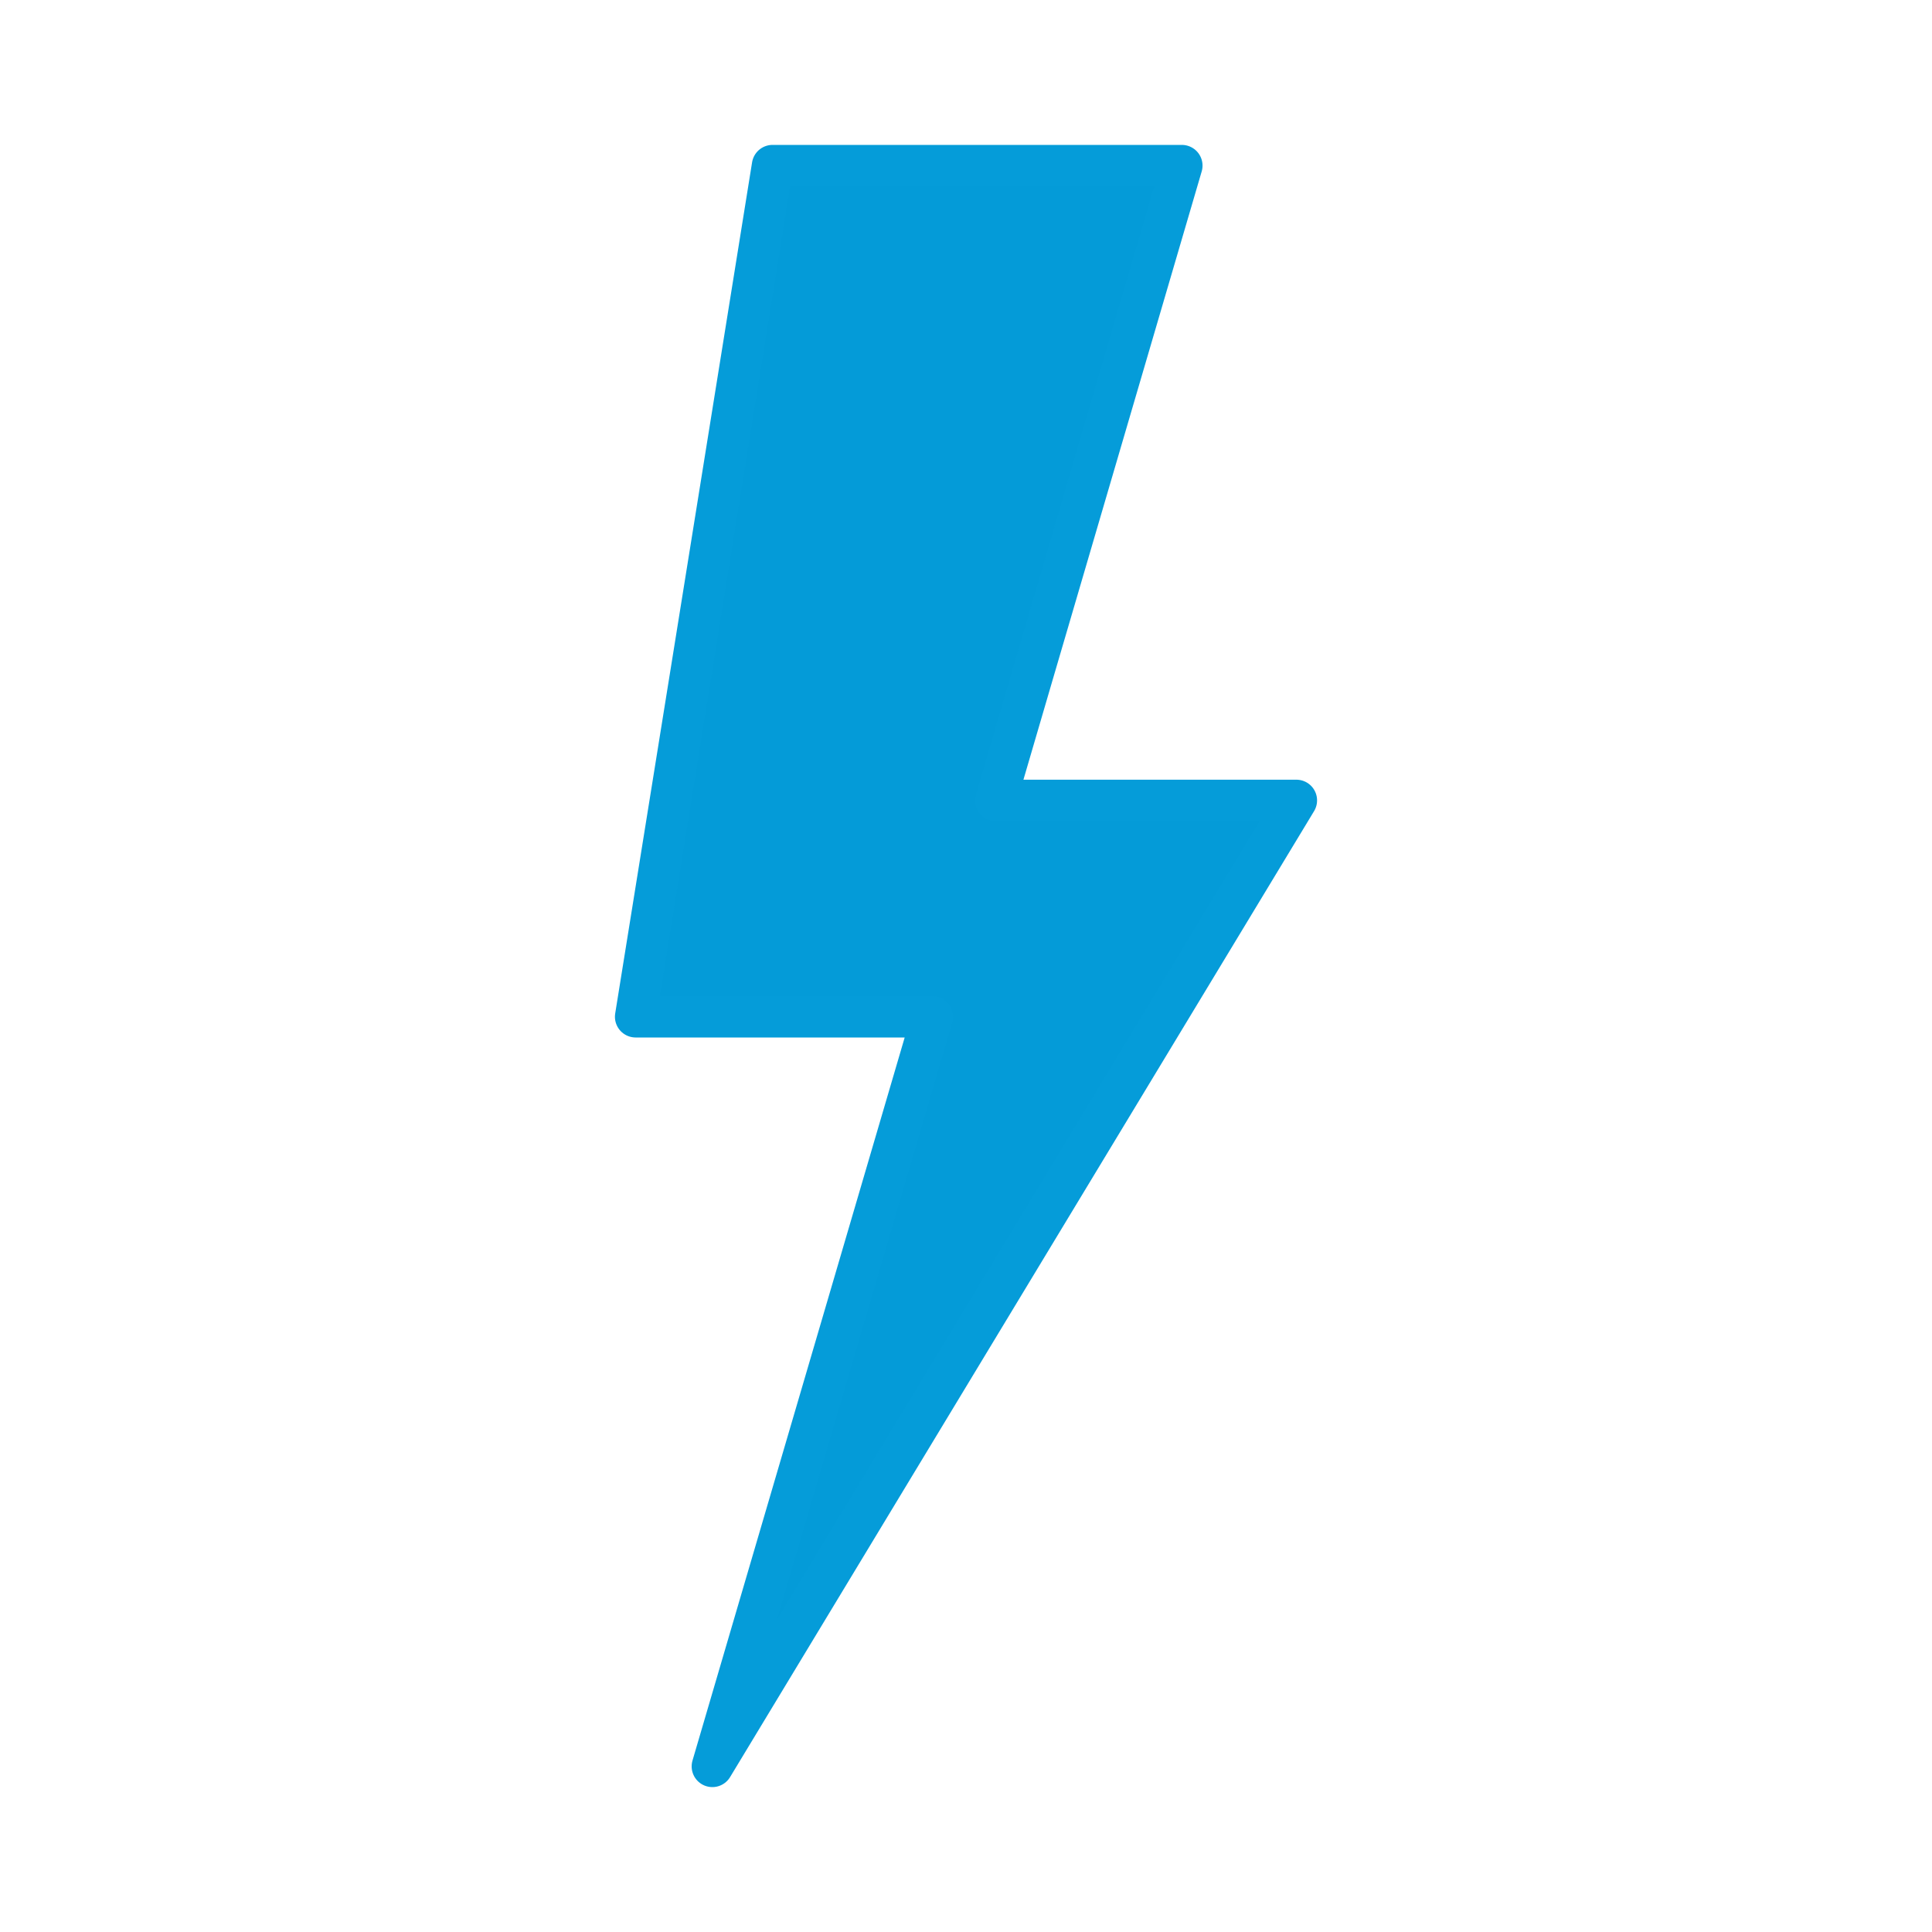 <?xml version="1.0" encoding="UTF-8"?>
<svg id="Capa_1" data-name="Capa 1" xmlns="http://www.w3.org/2000/svg" viewBox="0 0 70 70">
  <defs>
    <style>
      .cls-1 {
        fill: #049bd8;
        stroke: #059cd9;
        stroke-linecap: round;
        stroke-linejoin: round;
        stroke-width: 1.5px;
      }
    </style>
  </defs>
  <polygon class="cls-1" points="46.97 29 38.3 29 36.08 29 37.35 24.66 42.82 6 27.99 6 24.99 24.66 23.03 36.84 23.23 36.84 33.78 36.84 25.81 64 46.97 29"/>
</svg>